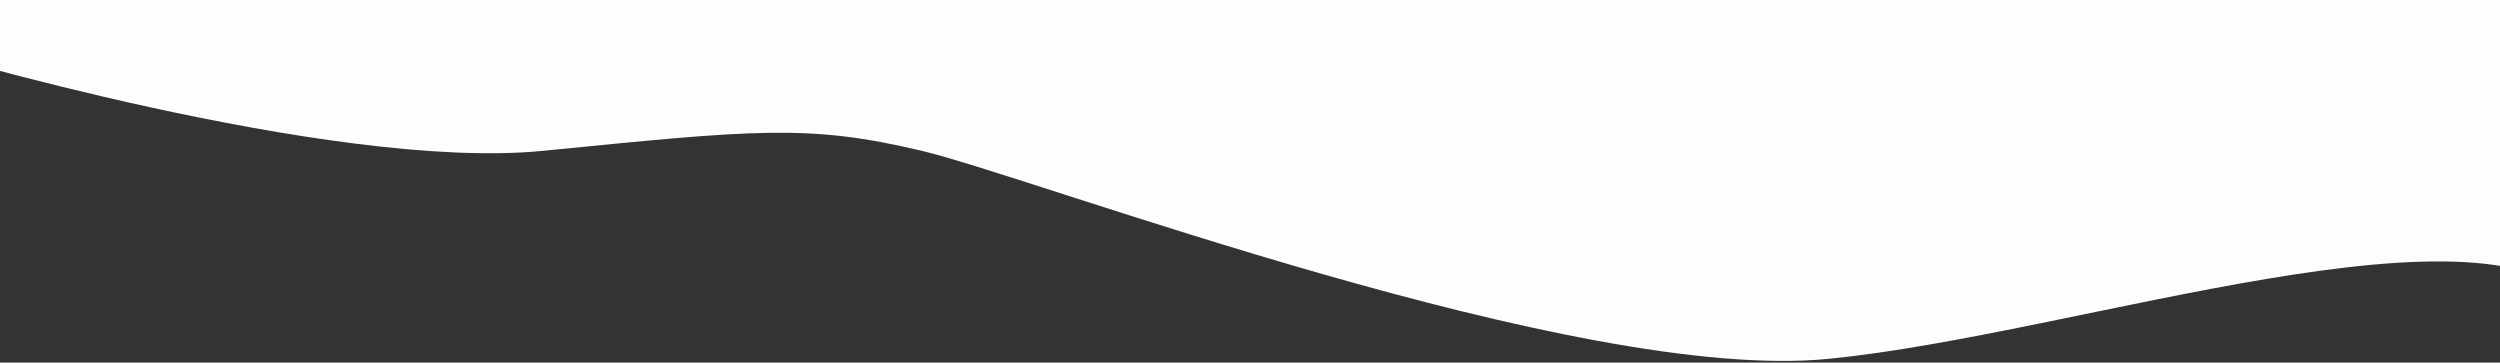 <svg width="393" height="57" viewBox="0 0 393 57" fill="none" xmlns="http://www.w3.org/2000/svg">
<rect x="0" y="0" width="393" height="57" fill="#333333" stroke="none"/>
<path id="Wave 2" fill-rule="evenodd" clip-rule="evenodd" d="M-12.765 7.609C-12.765 7.609 51.948 27.019 85.354 23.711C118.76 20.402 127.08 19.465 144.911 23.711C162.742 27.956 247.871 60.334 287.479 56.408C327.087 52.483 391.829 29.341 407 48.759V0H-13L-12.765 7.609Z" fill="#FDFDFF"/>
</svg>

